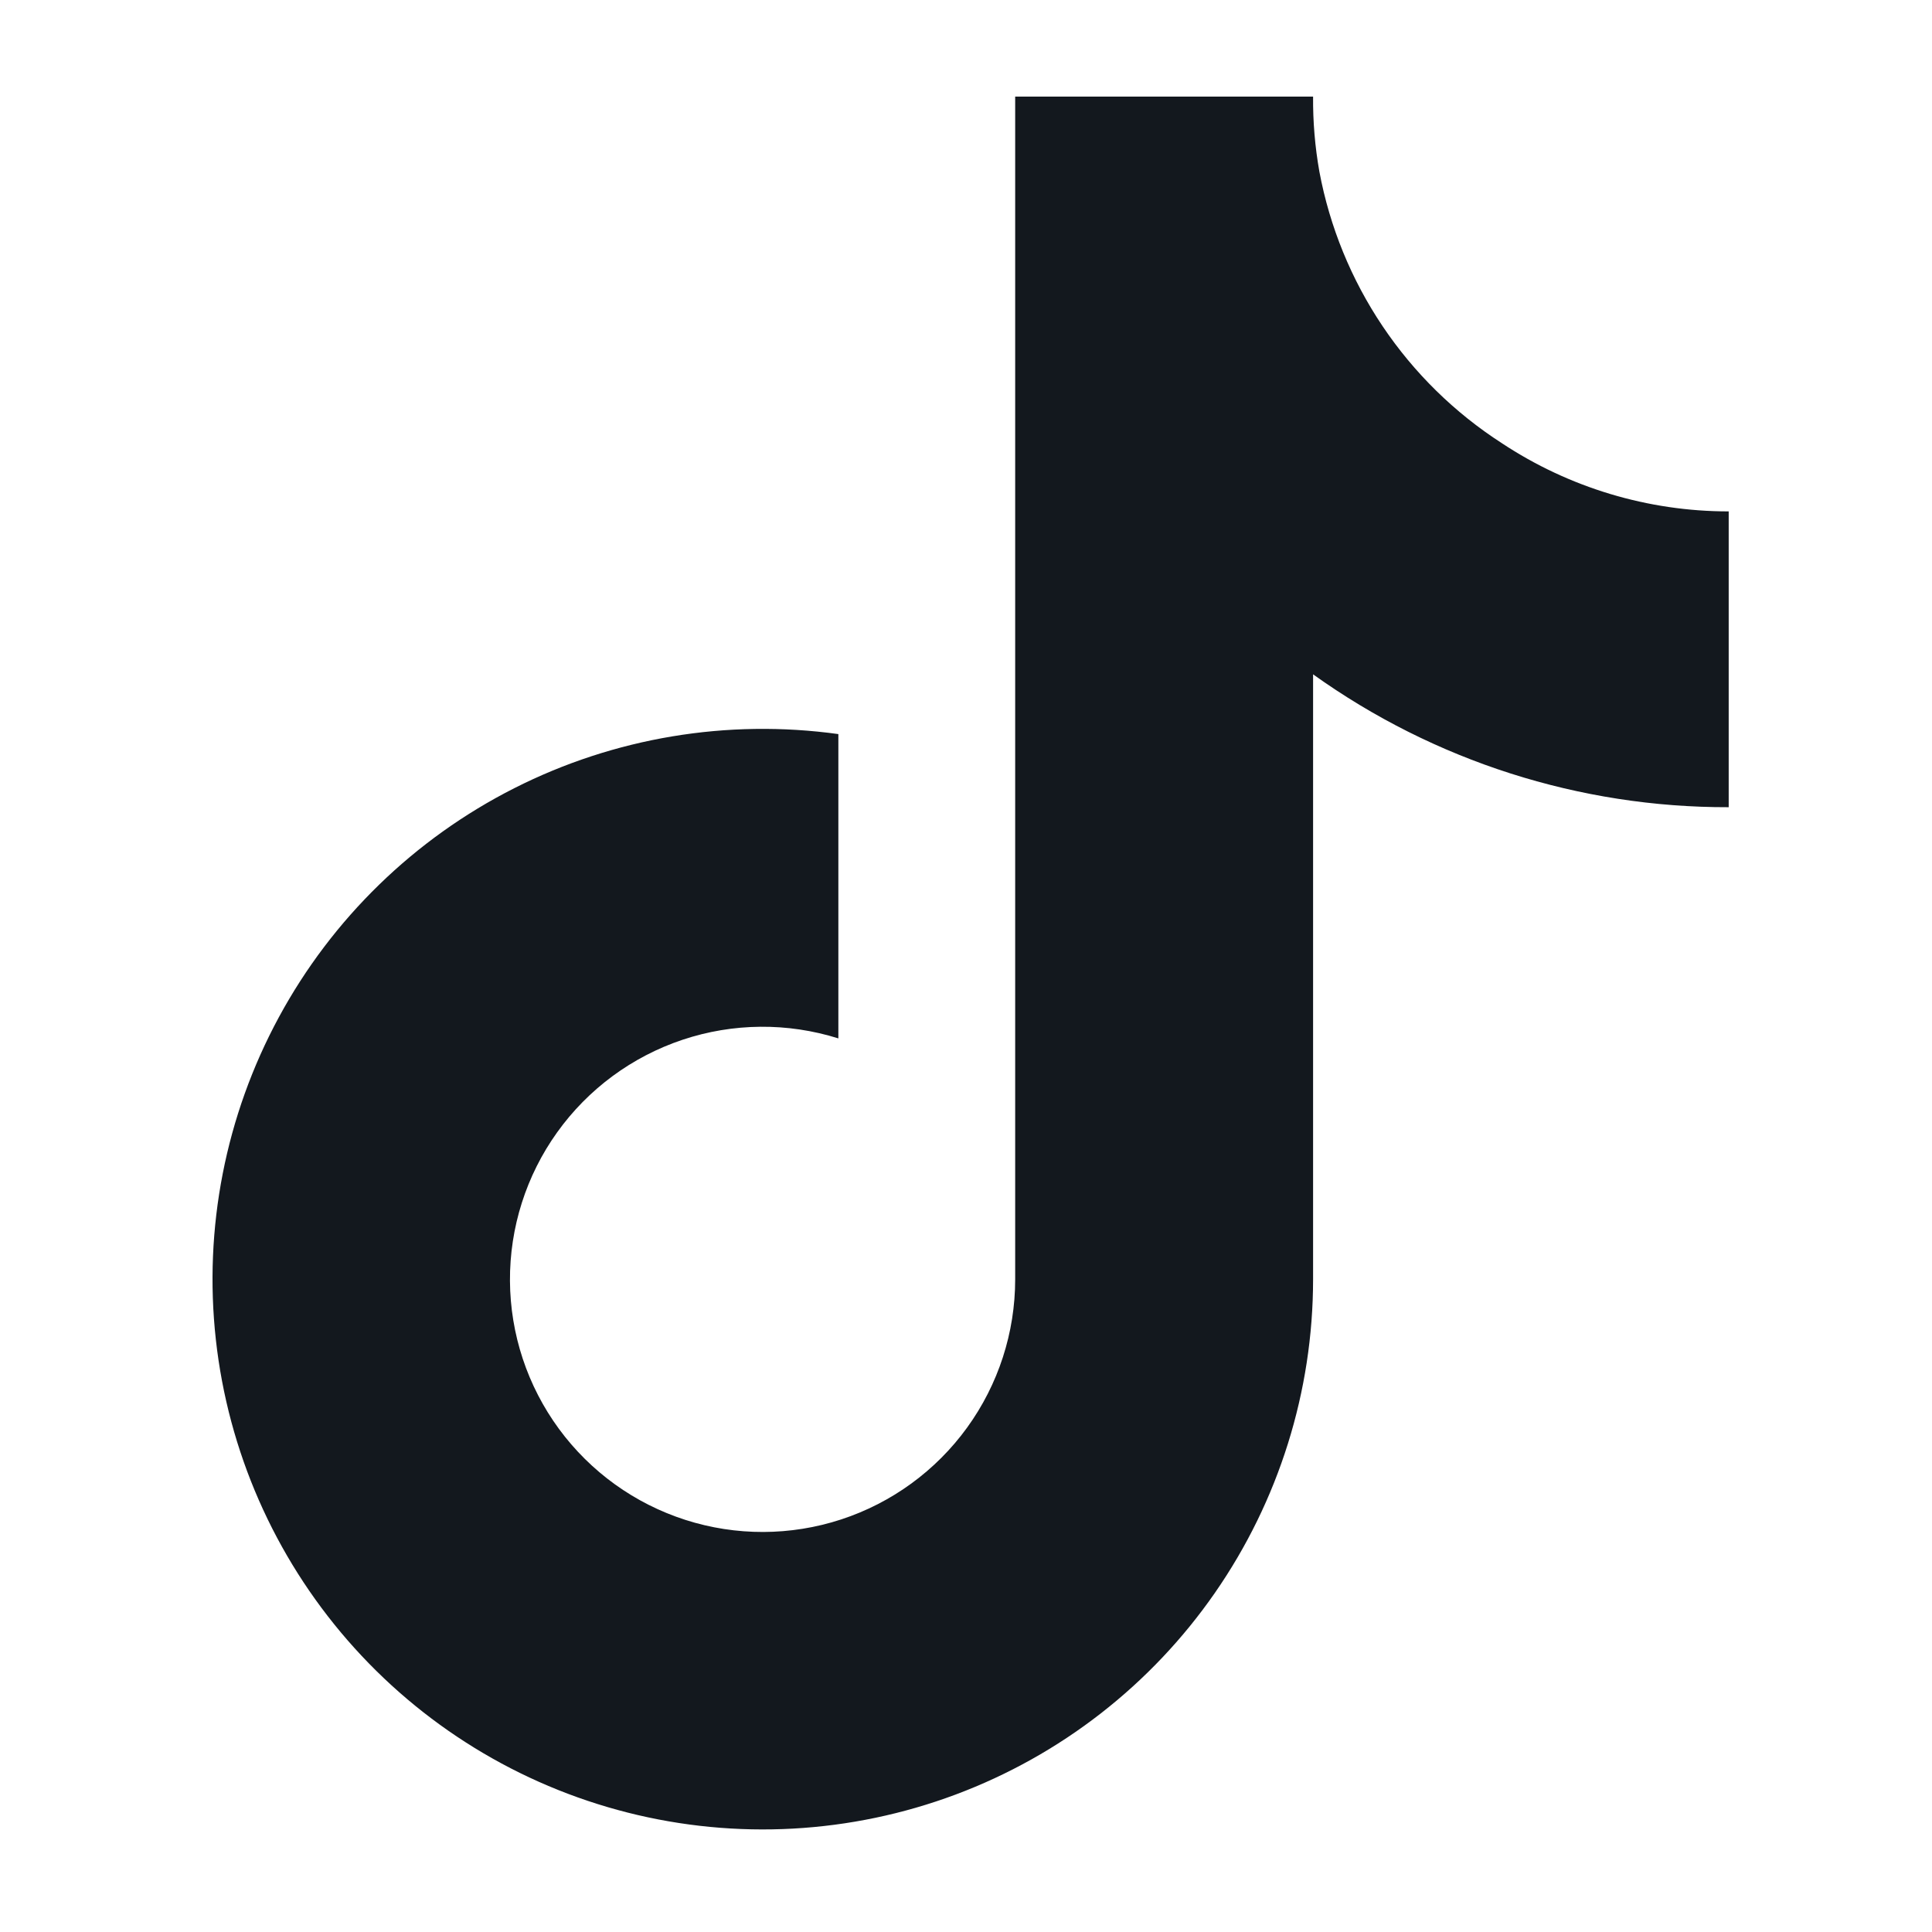 <svg width="200" height="200" viewBox="0 0 200 200" fill="none" xmlns="http://www.w3.org/2000/svg">
<path d="M178.954 83.562C163.526 83.599 148.476 78.787 135.93 69.807V132.439C135.926 144.039 132.38 155.361 125.767 164.892C119.155 174.423 109.79 181.707 98.925 185.772C88.06 189.836 76.214 190.487 64.969 187.637C53.725 184.787 43.618 178.572 36.001 169.823C28.384 161.074 23.62 150.208 22.345 138.678C21.07 127.149 23.346 115.504 28.867 105.303C34.389 95.101 42.894 86.828 53.244 81.591C63.594 76.353 75.297 74.4 86.787 75.993V107.494C81.529 105.84 75.883 105.89 70.655 107.637C65.427 109.383 60.885 112.737 57.676 117.219C54.468 121.701 52.758 127.082 52.791 132.594C52.823 138.105 54.596 143.466 57.857 147.91C61.118 152.354 65.7 155.654 70.948 157.338C76.196 159.023 81.842 159.006 87.08 157.291C92.319 155.575 96.88 152.248 100.115 147.785C103.349 143.322 105.091 137.951 105.091 132.439V10H135.93C135.909 12.604 136.127 15.205 136.582 17.769V17.769C137.654 23.494 139.882 28.94 143.13 33.773C146.379 38.607 150.579 42.727 155.475 45.882C162.439 50.487 170.605 52.942 178.954 52.94V83.562Z" fill="#13181E"/>
</svg>
